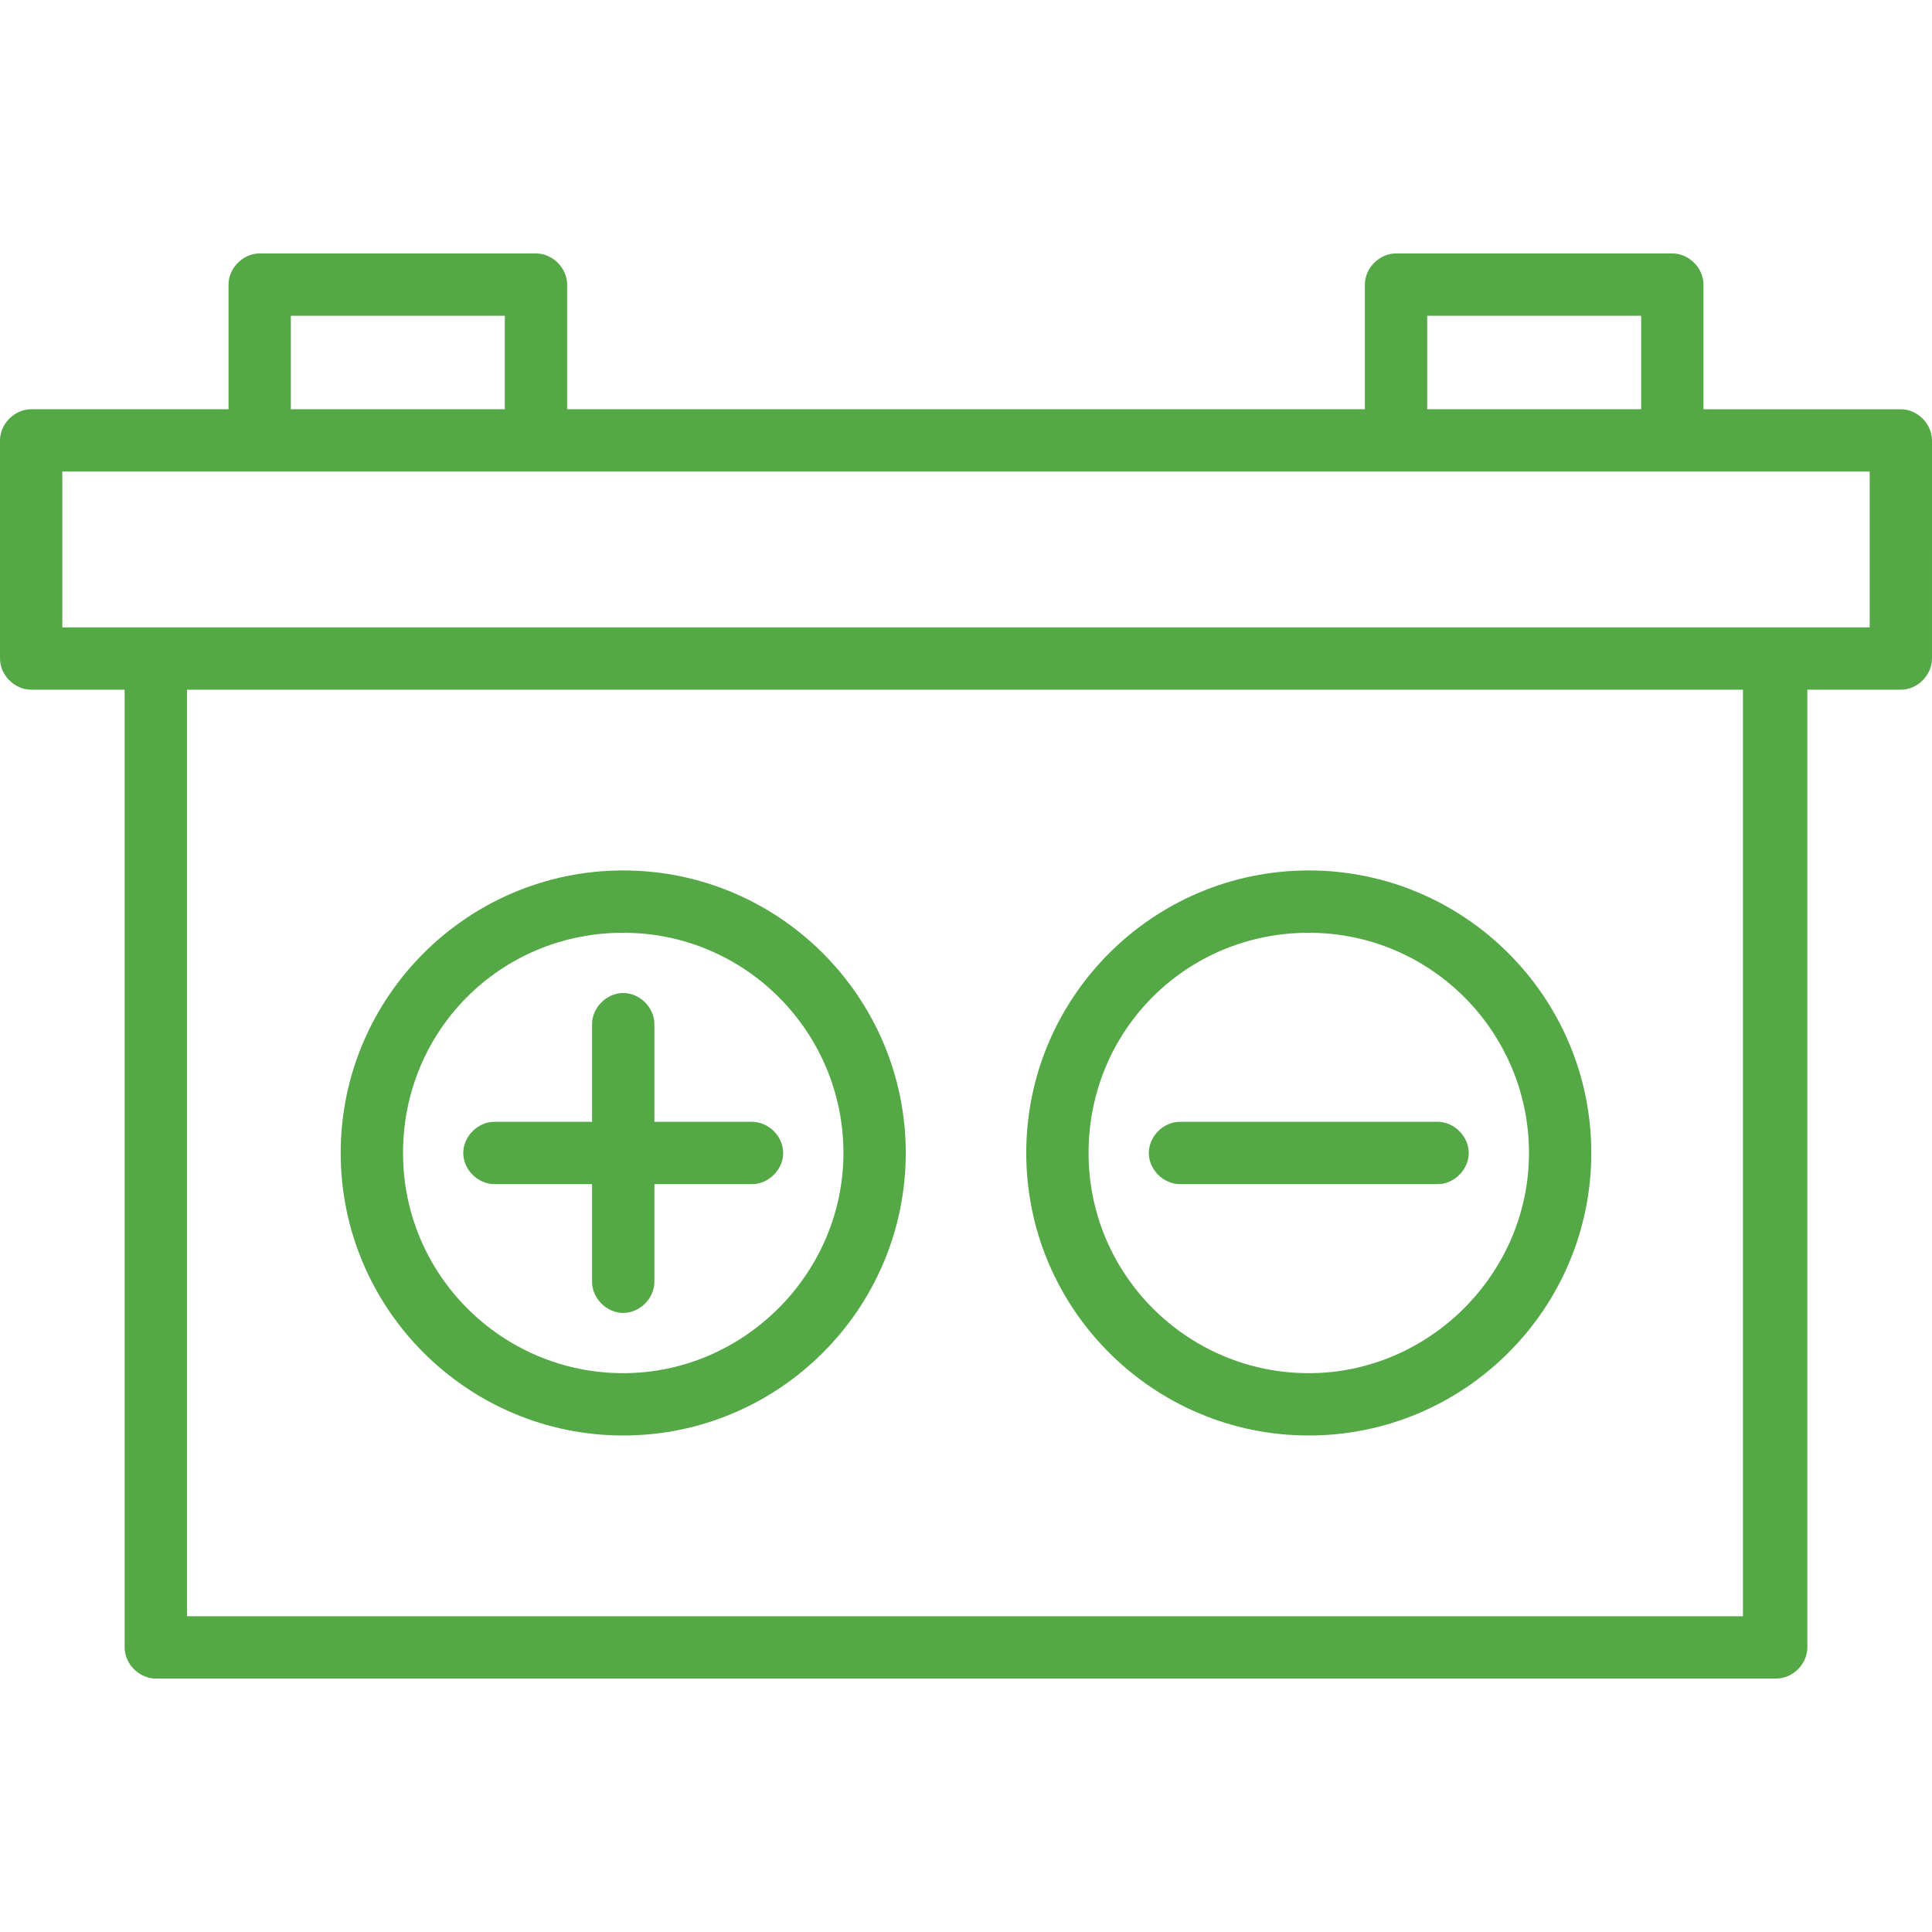 <?xml version="1.0" encoding="UTF-8"?> <svg xmlns="http://www.w3.org/2000/svg" xmlns:xlink="http://www.w3.org/1999/xlink" version="1.1" x="0px" y="0px" viewBox="0 0 2000 2000" style="enable-background:new 0 0 2000 2000;" xml:space="preserve"> <style type="text/css"> .st0{fill:#55A846;} </style> <g id="Layer_1"> <g id="NewGroupe4"> <g id="NewGroup0-11"> <g> <path class="st0" d="M1935.48,649.46H64.52V488.17h1870.97V649.46L1935.48,649.46z M1806.45,1673.12H193.55V713.98H1804.3 v959.14H1806.45L1806.45,1673.12z M301.08,326.88h221.5v96.77h-221.5V326.88L301.08,326.88z M1477.42,326.88h221.51v96.77 h-221.51V326.88L1477.42,326.88z M1967.74,423.66h-204.3V294.62c0-17.2-15.05-32.26-32.26-32.26h-286.02 c-17.2,0-32.26,15.05-32.26,32.26v129.03H587.1V294.62c0-17.2-15.06-32.26-32.26-32.26H268.82c-17.21,0-32.26,15.05-32.26,32.26 v129.03H32.26C15.05,423.66,0,438.71,0,455.91v225.81c0,17.2,15.05,32.26,32.26,32.26h96.77v991.4 c0,17.2,15.05,32.26,32.26,32.26h1677.42c17.2,0,32.26-15.05,32.26-32.26v-991.4h96.77c17.21,0,32.26-15.05,32.26-32.26V455.91 C2000,438.71,1984.95,423.66,1967.74,423.66L1967.74,423.66L1967.74,423.66z"></path> <path class="st0" d="M1221.51,1225.81h266.67c17.2,0,32.26-15.05,32.26-32.26c0-17.2-15.05-32.26-32.26-32.26h-266.67 c-17.2,0-32.26,15.05-32.26,32.26C1189.25,1210.75,1204.3,1225.81,1221.51,1225.81L1221.51,1225.81L1221.51,1225.81z"></path> <path class="st0" d="M1354.84,965.59c126.88,0,227.96,103.23,227.96,227.96c0,124.73-103.23,227.96-227.96,227.96 s-227.96-101.07-227.96-227.96S1227.96,965.59,1354.84,965.59L1354.84,965.59L1354.84,965.59z M1354.84,1486.02 c161.29,0,292.47-131.18,292.47-292.47c0-161.29-131.18-292.47-292.47-292.47c-161.29,0-292.47,131.18-292.47,292.47 C1062.37,1354.84,1193.55,1486.02,1354.84,1486.02L1354.84,1486.02z"></path> <path class="st0" d="M511.83,1225.81H612.9v101.07c0,17.2,15.05,32.26,32.26,32.26c17.21,0,32.26-15.05,32.26-32.26v-101.07 h101.07c17.21,0,32.26-15.05,32.26-32.26c0-17.2-15.05-32.26-32.26-32.26H677.42v-101.07c0-17.2-15.05-32.26-32.26-32.26 c-17.2,0-32.26,15.05-32.26,32.26v101.07H511.83c-17.2,0-32.26,15.05-32.26,32.26C479.57,1210.75,494.62,1225.81,511.83,1225.81 L511.83,1225.81L511.83,1225.81z"></path> <path class="st0" d="M645.16,965.59c126.88,0,227.96,103.23,227.96,227.96c0,124.73-103.23,227.96-227.96,227.96 c-124.73,0-227.96-101.07-227.96-227.96S518.28,965.59,645.16,965.59L645.16,965.59L645.16,965.59z M645.16,1486.02 c161.29,0,292.47-131.18,292.47-292.47c0-161.29-131.18-292.47-292.47-292.47c-161.29,0-292.47,131.18-292.47,292.47 C352.69,1354.84,483.87,1486.02,645.16,1486.02L645.16,1486.02z"></path> </g> </g> </g> </g> <g id="Layer_2"> </g> </svg> 